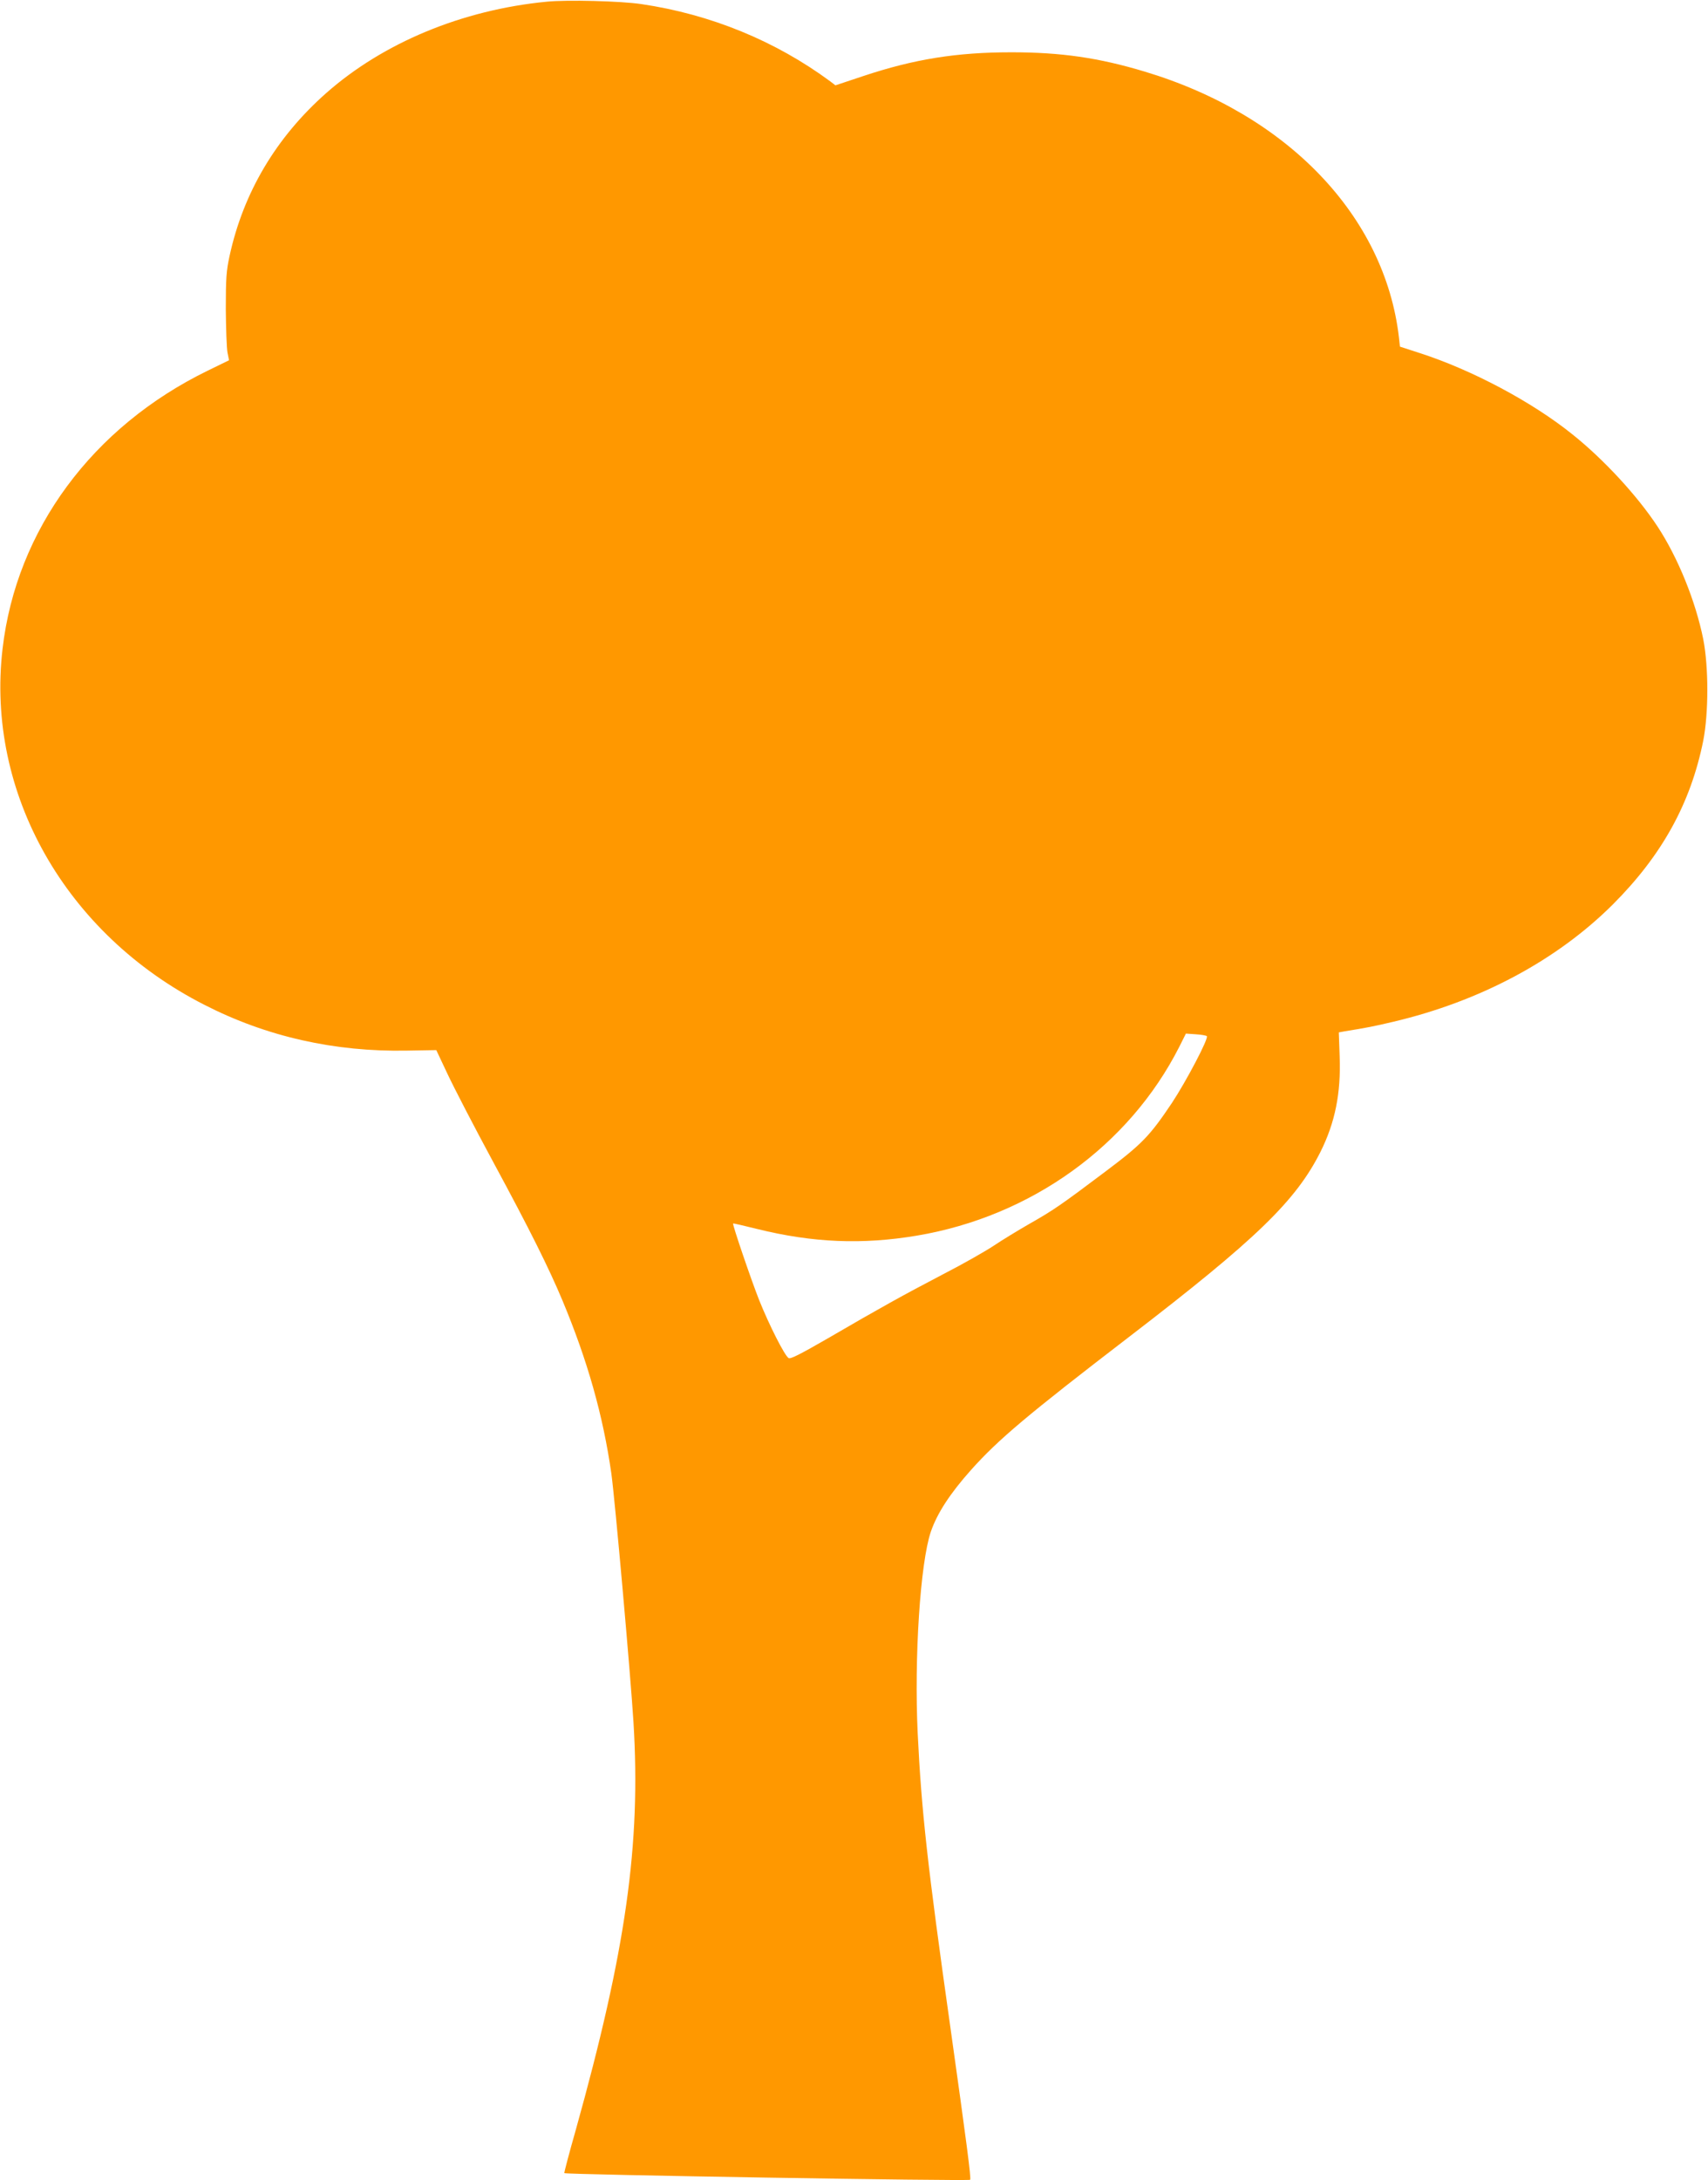 <?xml version="1.0" standalone="no"?>
<!DOCTYPE svg PUBLIC "-//W3C//DTD SVG 20010904//EN"
 "http://www.w3.org/TR/2001/REC-SVG-20010904/DTD/svg10.dtd">
<svg version="1.0" xmlns="http://www.w3.org/2000/svg"
 width="1003pt" height="1280pt" viewBox="0 0 1003 1280"
 preserveAspectRatio="xMidYMid meet">
<g transform="translate(0,1280) scale(0.1,-0.1)"
fill="#ff9800" stroke="none">
<path d="M3210 12790 c-496 -48 -960 -241 -1295 -537 -293 -259 -486 -583
-567 -956 -19 -88 -22 -130 -22 -312 1 -115 5 -230 10 -255 l9 -45 -125 -61
c-677 -330 -1124 -934 -1205 -1633 -99 -847 370 -1675 1185 -2090 365 -187
765 -277 1189 -269 l173 3 66 -140 c36 -77 157 -311 270 -520 212 -392 325
-619 405 -810 147 -352 238 -673 287 -1015 21 -151 112 -1172 130 -1460 44
-719 -44 -1339 -339 -2395 -39 -137 -69 -251 -67 -253 10 -9 2374 -48 2383
-39 7 7 -21 219 -117 902 -133 940 -169 1264 -191 1720 -21 444 15 998 77
1182 37 108 112 224 236 363 160 179 331 323 933 785 741 569 974 794 1119
1082 86 172 121 345 113 560 l-5 142 32 6 c131 21 176 30 286 56 511 120 962
361 1291 689 288 288 457 593 531 961 32 163 32 434 0 597 -45 223 -148 478
-269 662 -118 179 -314 392 -498 539 -238 192 -593 380 -897 478 l-117 38 -6
55 c-83 711 -654 1308 -1494 1560 -269 81 -490 113 -781 113 -323 0 -571 -40
-869 -139 l-165 -55 -30 23 c-321 237 -702 394 -1110 454 -121 18 -437 26
-556 14z m3877 -6073 c12 -12 -121 -265 -205 -392 -130 -194 -175 -241 -392
-404 -263 -198 -306 -227 -445 -306 -66 -38 -160 -95 -209 -128 -48 -32 -183
-109 -300 -169 -235 -123 -360 -192 -676 -376 -158 -91 -218 -122 -229 -115
-24 15 -115 196 -172 338 -47 118 -159 447 -154 452 1 2 64 -13 141 -32 327
-81 618 -93 939 -39 670 113 1245 527 1540 1108 l39 78 58 -4 c32 -2 61 -7 65
-11z"/>
</g>
</svg>
